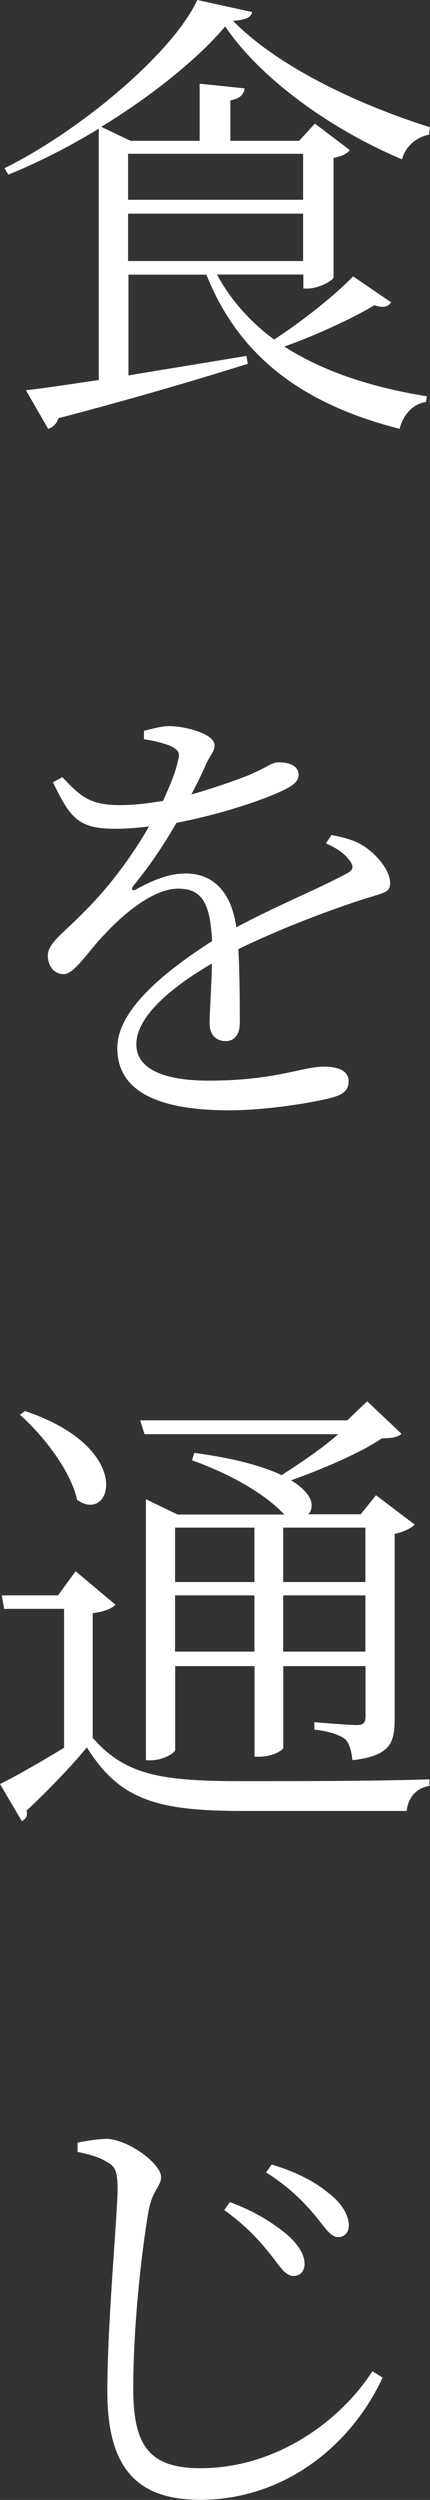 <?xml version="1.0" encoding="UTF-8"?>
<svg id="_レイヤー_2" data-name="レイヤー 2" xmlns="http://www.w3.org/2000/svg" viewBox="0 0 33.21 192.96">
  <rect x="0" y="0" width="33.21" height="192.96" fill="#333333" stroke="none"/>
  <defs>
    <style>
      .cls-1 {
        fill: #fff;
      }
    </style>
  </defs>
  <g id="_レイヤー_1-2" data-name="レイヤー 1">
    <g>
      <path class="cls-1" d="m33.13,10.4c-1.04.18-1.86,1-2.08,1.9-5.52-2.33-10.9-6.2-13.66-10.26-2.15,2.55-5.7,5.38-9.57,7.75l2.26,1.08h5.34v-4.41l3.48.36c-.07.47-.36.79-1.11.93v3.12h5.31l1.22-1.33,2.69,2.04c-.14.25-.65.5-1.25.61v9.22c-.04.25-1.18.86-1.97.86h-.36v-1.08h-6.67c1.08,2.01,2.58,3.66,4.41,5.02,2.26-1.47,4.77-3.48,6.1-4.88l2.94,2.01c-.25.32-.54.47-1.29.22-1.68,1-4.37,2.26-6.96,3.19,3.01,1.94,6.78,3.16,11.01,3.84l-.07.43c-1,.18-1.72.9-2.04,2.08-7.28-1.86-12.33-5.41-14.92-11.9h-6.02v7.78c2.76-.47,5.92-.97,9.11-1.51l.11.61c-3.33,1.04-8.03,2.47-14.63,4.2-.14.47-.47.72-.79.82l-1.72-2.98c1.29-.14,3.23-.43,5.63-.79V9.93c-2.29,1.4-4.7,2.62-6.99,3.55l-.29-.5C6.1,10.15,13.3,4.16,15.24,0l4.23.93c-.07.43-.54.61-1.47.68,3.33,3.41,9.32,6.35,15.2,8.21l-.07.57Zm-23.24,1.47v3.55h13.52v-3.55h-13.52Zm13.52,8.28v-3.66h-13.52v3.66h13.52Z"/>
      <path class="cls-1" d="m25.57,64.44c1.26.25,2.01.5,2.62.93.9.61,1.94,1.79,1.94,2.8,0,.68-.39.72-1.79,1.15-2.62.82-6.74,2.37-9.93,3.94.11,2.04.11,4.52.11,5.7,0,.86-.39,1.4-1.08,1.4-.65,0-1.25-.39-1.25-1.36,0-.86.14-2.76.18-4.63-3.33,1.94-5.84,4.16-5.84,6.24,0,1.94,2.22,2.8,5.56,2.8,5.2,0,7.24-1.08,8.93-1.08,1.22,0,1.9.39,1.9,1.11,0,.54-.18,1-1.33,1.29-1.15.32-4.84.97-7.89.97-6.49,0-8.64-2.04-8.64-4.81s3.23-5.63,7.32-8.25c-.14-2.94-.79-4.05-2.62-4.05-1.94,0-4.3,2.01-5.74,3.59-1.25,1.29-2.26,2.98-3.08,3.01-.75,0-1.22-.57-1.25-1.43,0-1,1.33-1.83,2.91-3.48,1.86-1.86,3.62-4.23,4.91-6.49-.9.11-1.76.18-2.58.18-2.87,0-3.48-.79-4.84-3.59l.72-.39c1.4,1.43,2.04,2.19,4.62,2.15.97,0,2.04-.14,3.16-.32.54-1.18.97-2.22,1.15-3.08.18-.61.07-.86-.61-1.18-.47-.18-1.18-.39-2.01-.5v-.65c.72-.18,1.47-.39,2.01-.36,1.11,0,3.44.57,3.44,1.47,0,.5-.32.72-.68,1.51-.22.54-.65,1.4-1.11,2.29,1.76-.5,3.41-1.08,4.48-1.51,1.51-.65,1.72-.97,2.26-.97.79,0,1.54.25,1.54.97,0,.43-.32.75-.97,1.08-1.43.75-4.91,1.94-8.46,2.62-.82,1.4-1.79,2.98-3.37,4.91-.14.21-.04.39.21.25,1.11-.61,2.44-1.25,3.87-1.25,2.19,0,3.55,1.51,3.91,4.16,2.83-1.54,6.35-2.98,8.46-4.12.61-.29.68-.61.18-1.18-.36-.47-1.04-.9-1.72-1.18l.43-.65Z"/>
      <path class="cls-1" d="m7.17,134.15c2.55,2.9,5.34,3.33,11.58,3.33,4.3,0,10.04,0,14.42-.14v.5c-1,.18-1.65.86-1.76,1.94h-12.62c-6.6,0-9.54-.82-12.08-4.91-1.29,1.58-3.37,3.69-4.66,4.88.11.43-.07.65-.36.82l-1.69-2.87c1.18-.57,3.12-1.69,4.95-2.8v-10.72H.32l-.18-1.04h4.34l1.36-1.86,3.08,2.58c-.25.25-.79.54-1.76.65v9.65Zm-5.24-25.24c8.61,2.9,6.67,8.79,4.02,6.85-.47-2.22-2.62-4.98-4.41-6.56l.39-.29Zm9.22,1.76l-.32-1.04h15.99l1.54-1.47,2.65,2.51c-.32.29-.79.32-1.54.36-1.61,1.11-4.59,2.37-6.99,3.23,1.72,1.04,1.83,2.08,1.33,2.62h4.05l1.18-1.47,2.98,2.26c-.21.25-.79.57-1.54.72v14.31c0,1.79-.32,2.83-3.26,3.16-.07-.68-.22-1.25-.54-1.61-.43-.32-1.15-.61-2.4-.75v-.57s2.62.22,3.23.22c.57,0,.72-.18.72-.68v-3.87h-6.35v6.31c0,.14-.75.68-1.86.68h-.36v-6.99h-6.13v6.45c0,.25-.93.82-1.9.82h-.36v-20.15l2.44,1.18h8.25l-.07-.07c-1.29-1.36-3.69-2.9-7.06-4.12l.18-.57c3.16.43,5.31,1.04,6.74,1.72,1.4-.9,3.16-2.08,4.37-3.16h-14.95Zm2.37,7.24v4.2h6.13v-4.2h-6.13Zm6.13,9.57v-4.34h-6.13v4.34h6.13Zm2.22-9.57v4.2h6.35v-4.2h-6.35Zm6.35,9.57v-4.34h-6.35v4.34h6.35Z"/>
      <path class="cls-1" d="m5.99,166.1v-.72c.93-.18,1.69-.29,2.33-.29,1.69.11,4.12,1.94,4.12,2.94,0,.75-.68,1-.97,2.65-.57,3.3-1.18,8.96-1.18,13.7,0,4.45,1.29,6.13,5.2,6.13,5.95,0,10.9-3.77,13.27-7.49l.79.5c-2.58,5.52-7.85,9.43-14.09,9.43-4.77,0-7.17-2.33-7.17-8.35,0-5.41.79-13.63.79-15.67,0-1.29-.18-1.72-.79-2.04-.54-.36-1.36-.61-2.29-.79Zm14.88,7.89c-.86-1.08-1.79-2.12-3.55-3.41l.43-.61c1.97.72,3.37,1.65,4.34,2.44.97.82,1.47,1.69,1.43,2.4-.04.57-.39.86-.86.86-.61,0-1.04-.72-1.79-1.69Zm3.44-3.01c-.86-1.04-2.04-2.22-3.76-3.3l.43-.61c2.04.61,3.48,1.43,4.38,2.19,1.04.79,1.58,1.72,1.58,2.51,0,.54-.32.9-.83.9-.57,0-.97-.68-1.79-1.69Z"/>
    </g>
  </g>
</svg>